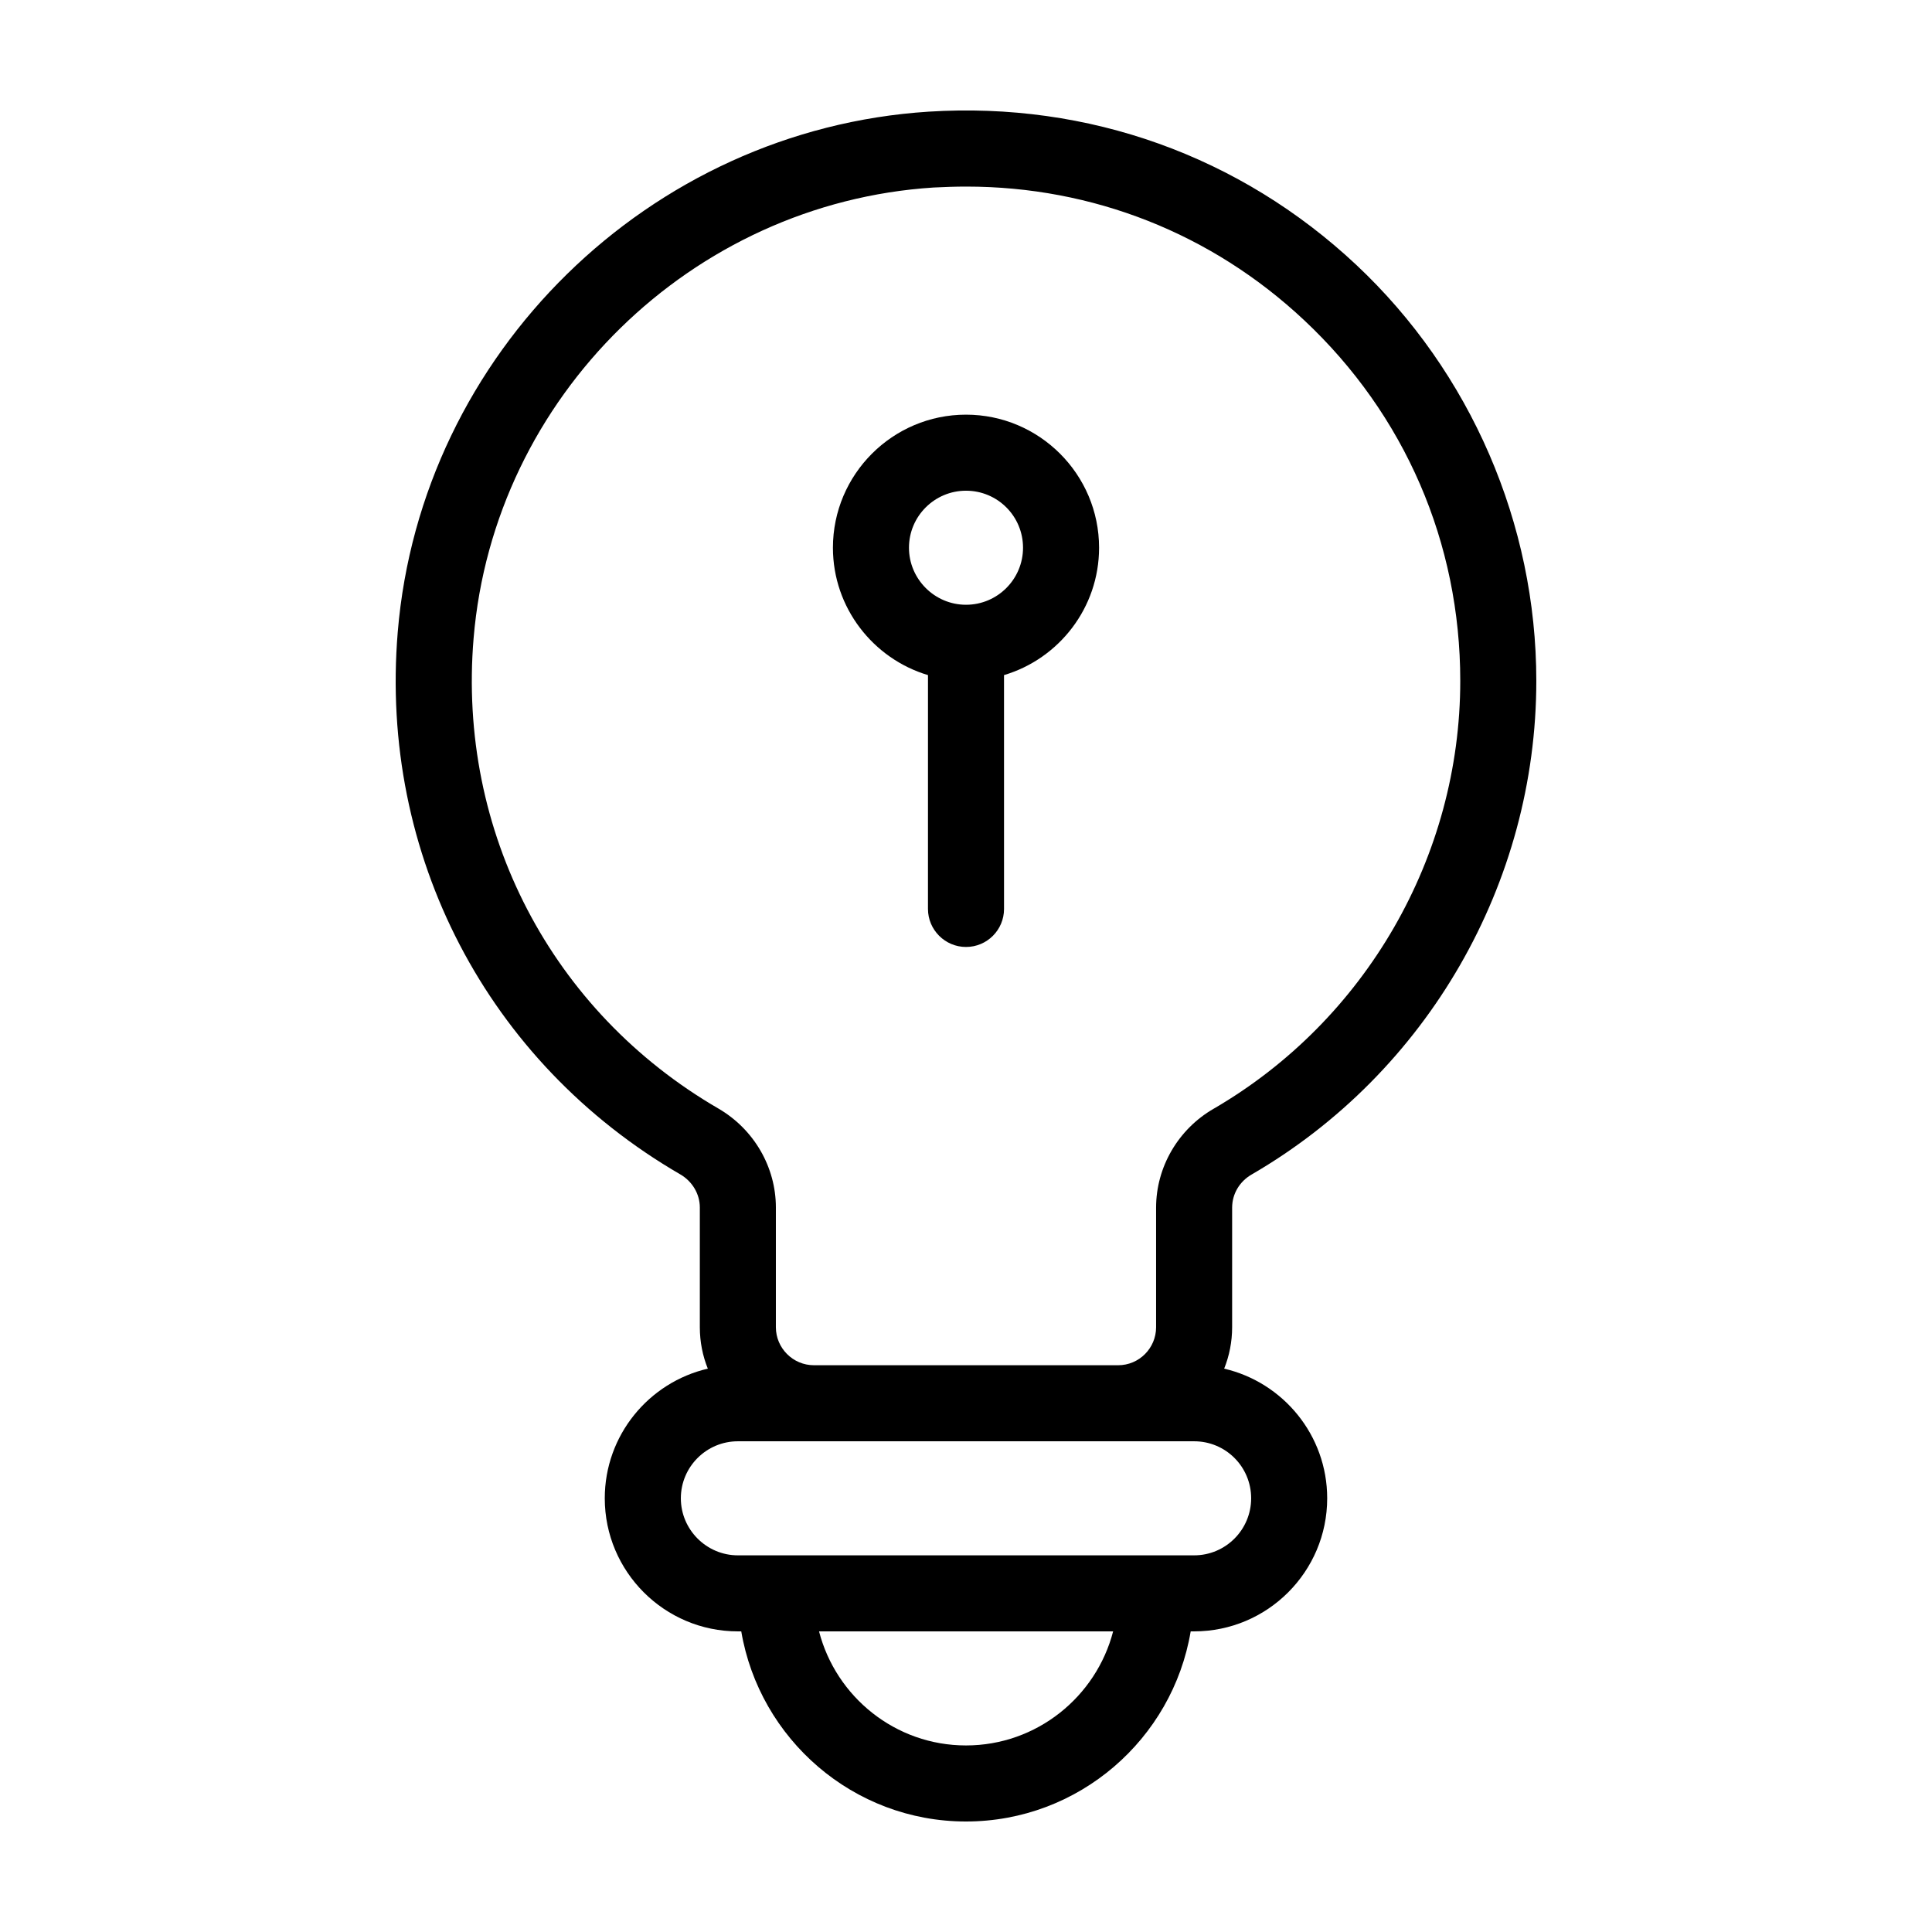 <?xml version="1.0" encoding="UTF-8"?>
<!-- Uploaded to: SVG Repo, www.svgrepo.com, Generator: SVG Repo Mixer Tools -->
<svg fill="#000000" width="800px" height="800px" version="1.1" viewBox="144 144 512 512" xmlns="http://www.w3.org/2000/svg">
 <g>
  <path d="m470.53 464.03c0-3.629 1.965-6.953 5.238-8.816 46.504-27.004 75.371-77.133 75.371-130.79 0-41.613-17.383-81.77-47.711-110.23-30.781-28.867-71.039-43.277-113.31-40.605-74.059 4.738-134.57 64.035-140.71 137.89-4.938 59.047 23.781 114.11 74.867 143.74 3.223 1.863 5.188 5.238 5.188 8.762v31.742c0 3.879 0.754 7.609 2.117 10.984-15.617 3.625-27.309 17.633-27.309 34.359 0 19.445 15.82 35.266 35.266 35.266h0.906c4.836 28.516 29.676 50.383 59.551 50.383 29.926 0 54.766-21.867 59.551-50.383h0.91c19.445 0 35.266-15.82 35.266-35.266 0-16.727-11.688-30.73-27.305-34.359 1.359-3.379 2.113-7.106 2.113-10.984zm-70.531 142.53c-18.742 0-34.461-12.898-38.945-30.23h77.938c-4.484 17.336-20.254 30.23-38.992 30.23zm75.57-65.492c0 8.312-6.75 15.113-15.113 15.113h-120.91c-8.312 0-15.113-6.801-15.113-15.113 0-8.363 6.801-15.113 15.113-15.113h120.91c8.363-0.004 15.113 6.75 15.113 15.113zm-9.875-103.28c-9.473 5.441-15.316 15.516-15.316 26.246v31.691c0 5.543-4.484 10.078-10.078 10.078l-80.605-0.004c-5.543 0-10.078-4.535-10.078-10.078v-31.738c0-10.68-5.793-20.707-15.215-26.199-44.285-25.695-69.172-73.457-64.891-124.64 5.34-63.984 57.738-115.32 121.87-119.45 2.922-0.148 5.844-0.25 8.715-0.25 33.453 0 64.992 12.395 89.527 35.418 26.703 25.039 41.363 58.996 41.363 95.57 0 46.504-25.039 89.93-65.293 113.36z"/>
  <path d="m400 253.89c-19.445 0-35.266 15.82-35.266 35.266 0 15.922 10.68 29.422 25.191 33.754l-0.004 61.969c0 5.543 4.535 10.078 10.078 10.078 5.594 0 10.078-4.535 10.078-10.078l-0.004-61.969c14.559-4.332 25.191-17.836 25.191-33.754 0-19.445-15.82-35.266-35.266-35.266zm0 50.379c-8.312 0-15.113-6.801-15.113-15.113 0-8.363 6.801-15.113 15.113-15.113 8.363 0 15.113 6.75 15.113 15.113 0 8.312-6.75 15.113-15.113 15.113z"/>
 </g>
</svg>